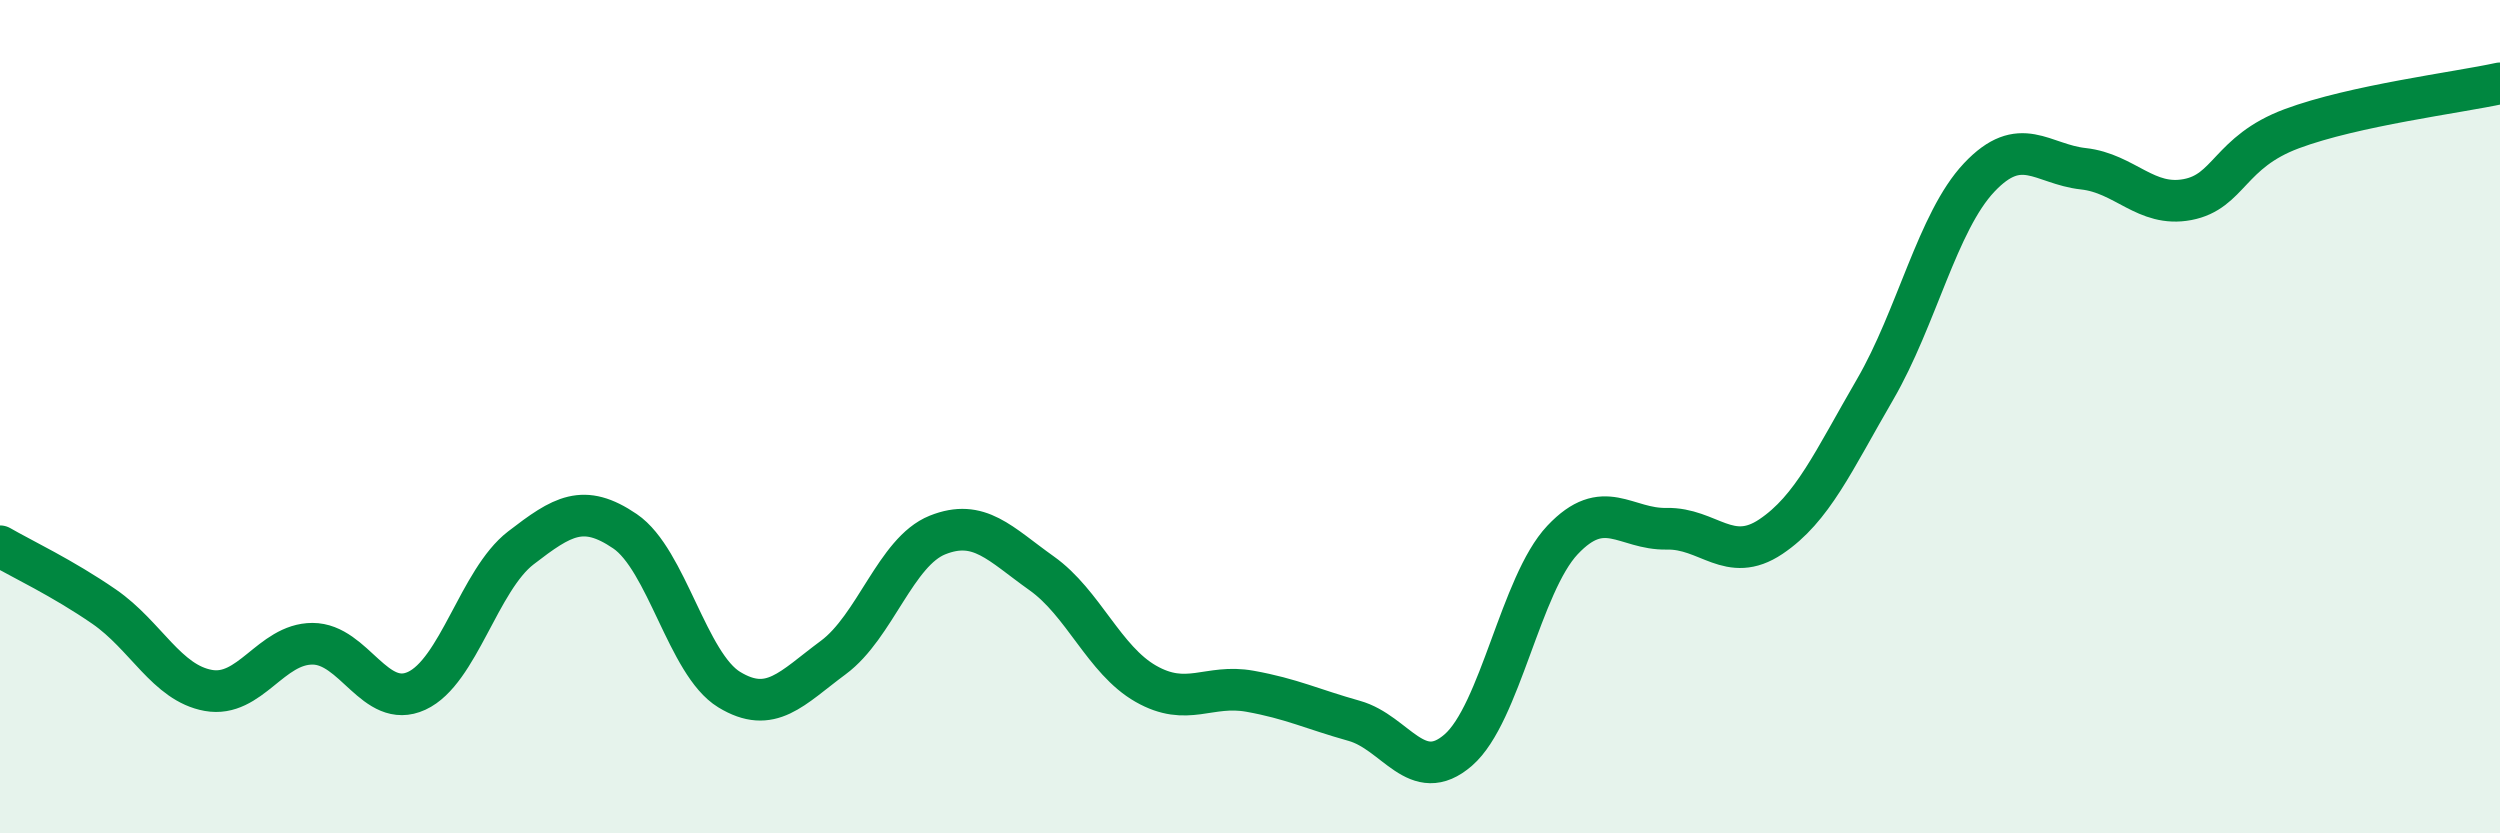 
    <svg width="60" height="20" viewBox="0 0 60 20" xmlns="http://www.w3.org/2000/svg">
      <path
        d="M 0,13.11 C 0.5,13.4 1.5,13.87 2.5,14.56 C 3.5,15.25 4,16.39 5,16.57 C 6,16.75 6.5,15.45 7.5,15.45 C 8.5,15.45 9,17.04 10,16.58 C 11,16.12 11.5,13.92 12.5,13.15 C 13.5,12.38 14,12.07 15,12.75 C 16,13.43 16.5,15.94 17.5,16.55 C 18.5,17.16 19,16.52 20,15.78 C 21,15.04 21.5,13.24 22.5,12.84 C 23.5,12.44 24,13.05 25,13.76 C 26,14.47 26.5,15.84 27.5,16.41 C 28.5,16.98 29,16.41 30,16.59 C 31,16.77 31.5,17.02 32.5,17.3 C 33.5,17.58 34,18.87 35,18 C 36,17.13 36.5,14.02 37.5,12.96 C 38.5,11.9 39,12.71 40,12.69 C 41,12.67 41.5,13.55 42.5,12.88 C 43.5,12.21 44,11.07 45,9.35 C 46,7.63 46.5,5.32 47.5,4.26 C 48.5,3.2 49,3.94 50,4.05 C 51,4.16 51.5,4.98 52.5,4.79 C 53.5,4.6 53.5,3.65 55,3.09 C 56.5,2.53 59,2.22 60,2L60 20L0 20Z"
        fill="#008740"
        opacity="0.1"
        stroke-linecap="round"
        stroke-linejoin="round"
      />
      <path
        d="M 0,13.11 C 0.5,13.4 1.5,13.87 2.5,14.56 C 3.5,15.25 4,16.39 5,16.57 C 6,16.75 6.5,15.45 7.5,15.45 C 8.5,15.45 9,17.04 10,16.58 C 11,16.12 11.5,13.92 12.5,13.15 C 13.5,12.38 14,12.07 15,12.75 C 16,13.43 16.5,15.94 17.5,16.55 C 18.5,17.16 19,16.52 20,15.78 C 21,15.04 21.5,13.24 22.5,12.84 C 23.5,12.44 24,13.05 25,13.76 C 26,14.47 26.5,15.84 27.5,16.41 C 28.5,16.98 29,16.41 30,16.59 C 31,16.77 31.5,17.02 32.5,17.3 C 33.5,17.58 34,18.87 35,18 C 36,17.13 36.5,14.02 37.5,12.96 C 38.5,11.9 39,12.71 40,12.69 C 41,12.67 41.5,13.55 42.5,12.88 C 43.5,12.21 44,11.07 45,9.35 C 46,7.63 46.5,5.32 47.5,4.26 C 48.5,3.2 49,3.94 50,4.05 C 51,4.16 51.5,4.98 52.5,4.79 C 53.5,4.6 53.5,3.65 55,3.09 C 56.5,2.53 59,2.22 60,2"
        stroke="#008740"
        stroke-width="1"
        fill="none"
        stroke-linecap="round"
        stroke-linejoin="round"
      />
    </svg>
  